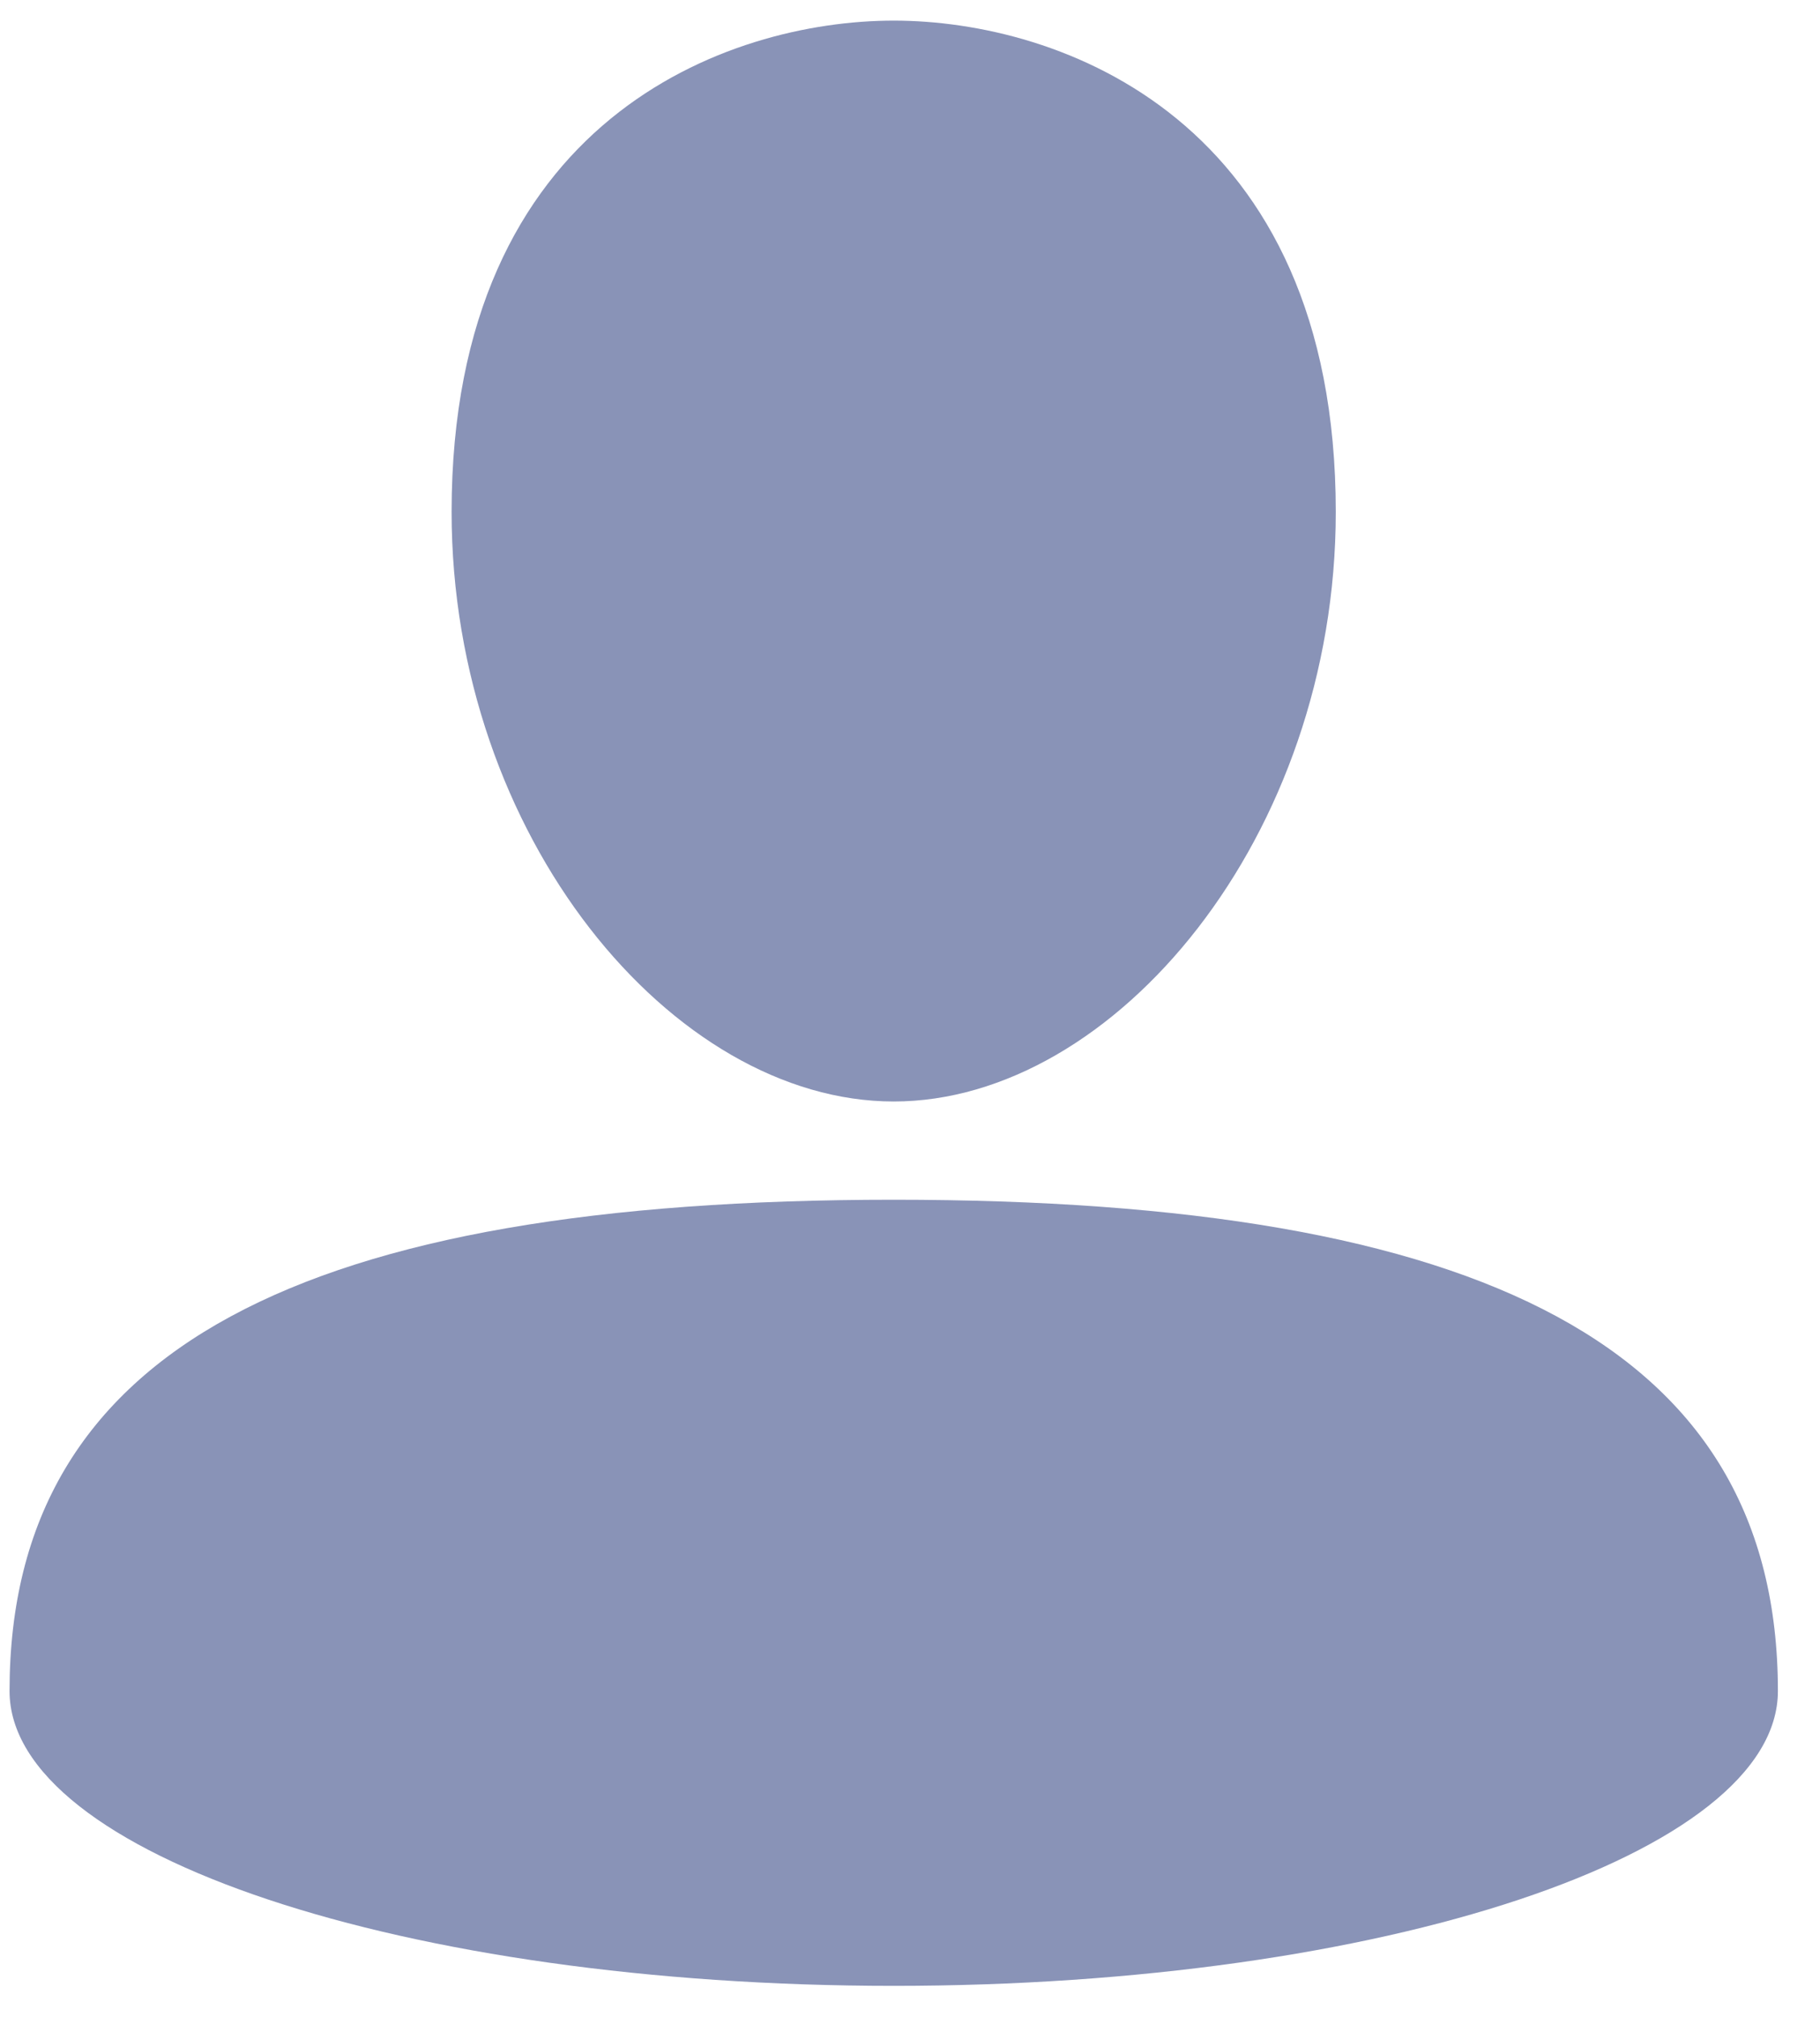 <svg width="37" height="41" viewBox="0 0 37 41" fill="none" xmlns="http://www.w3.org/2000/svg">
<path d="M18.169 24.385C6.193 24.385 0.194 27.381 0.194 34.371C0.194 37.687 8.238 40.363 18.169 40.363C28.1 40.363 36.144 37.687 36.144 34.371C36.144 27.381 30.145 24.385 18.169 24.385Z" fill="#8993B7"/>
<path d="M18.169 22.388C22.663 22.388 27.156 16.996 27.156 10.405C27.156 2.416 21.539 0.419 18.169 0.419C14.799 0.419 9.181 2.416 9.181 10.405C9.181 16.996 13.675 22.388 18.169 22.388Z" fill="#8993B7"/>
</svg>
